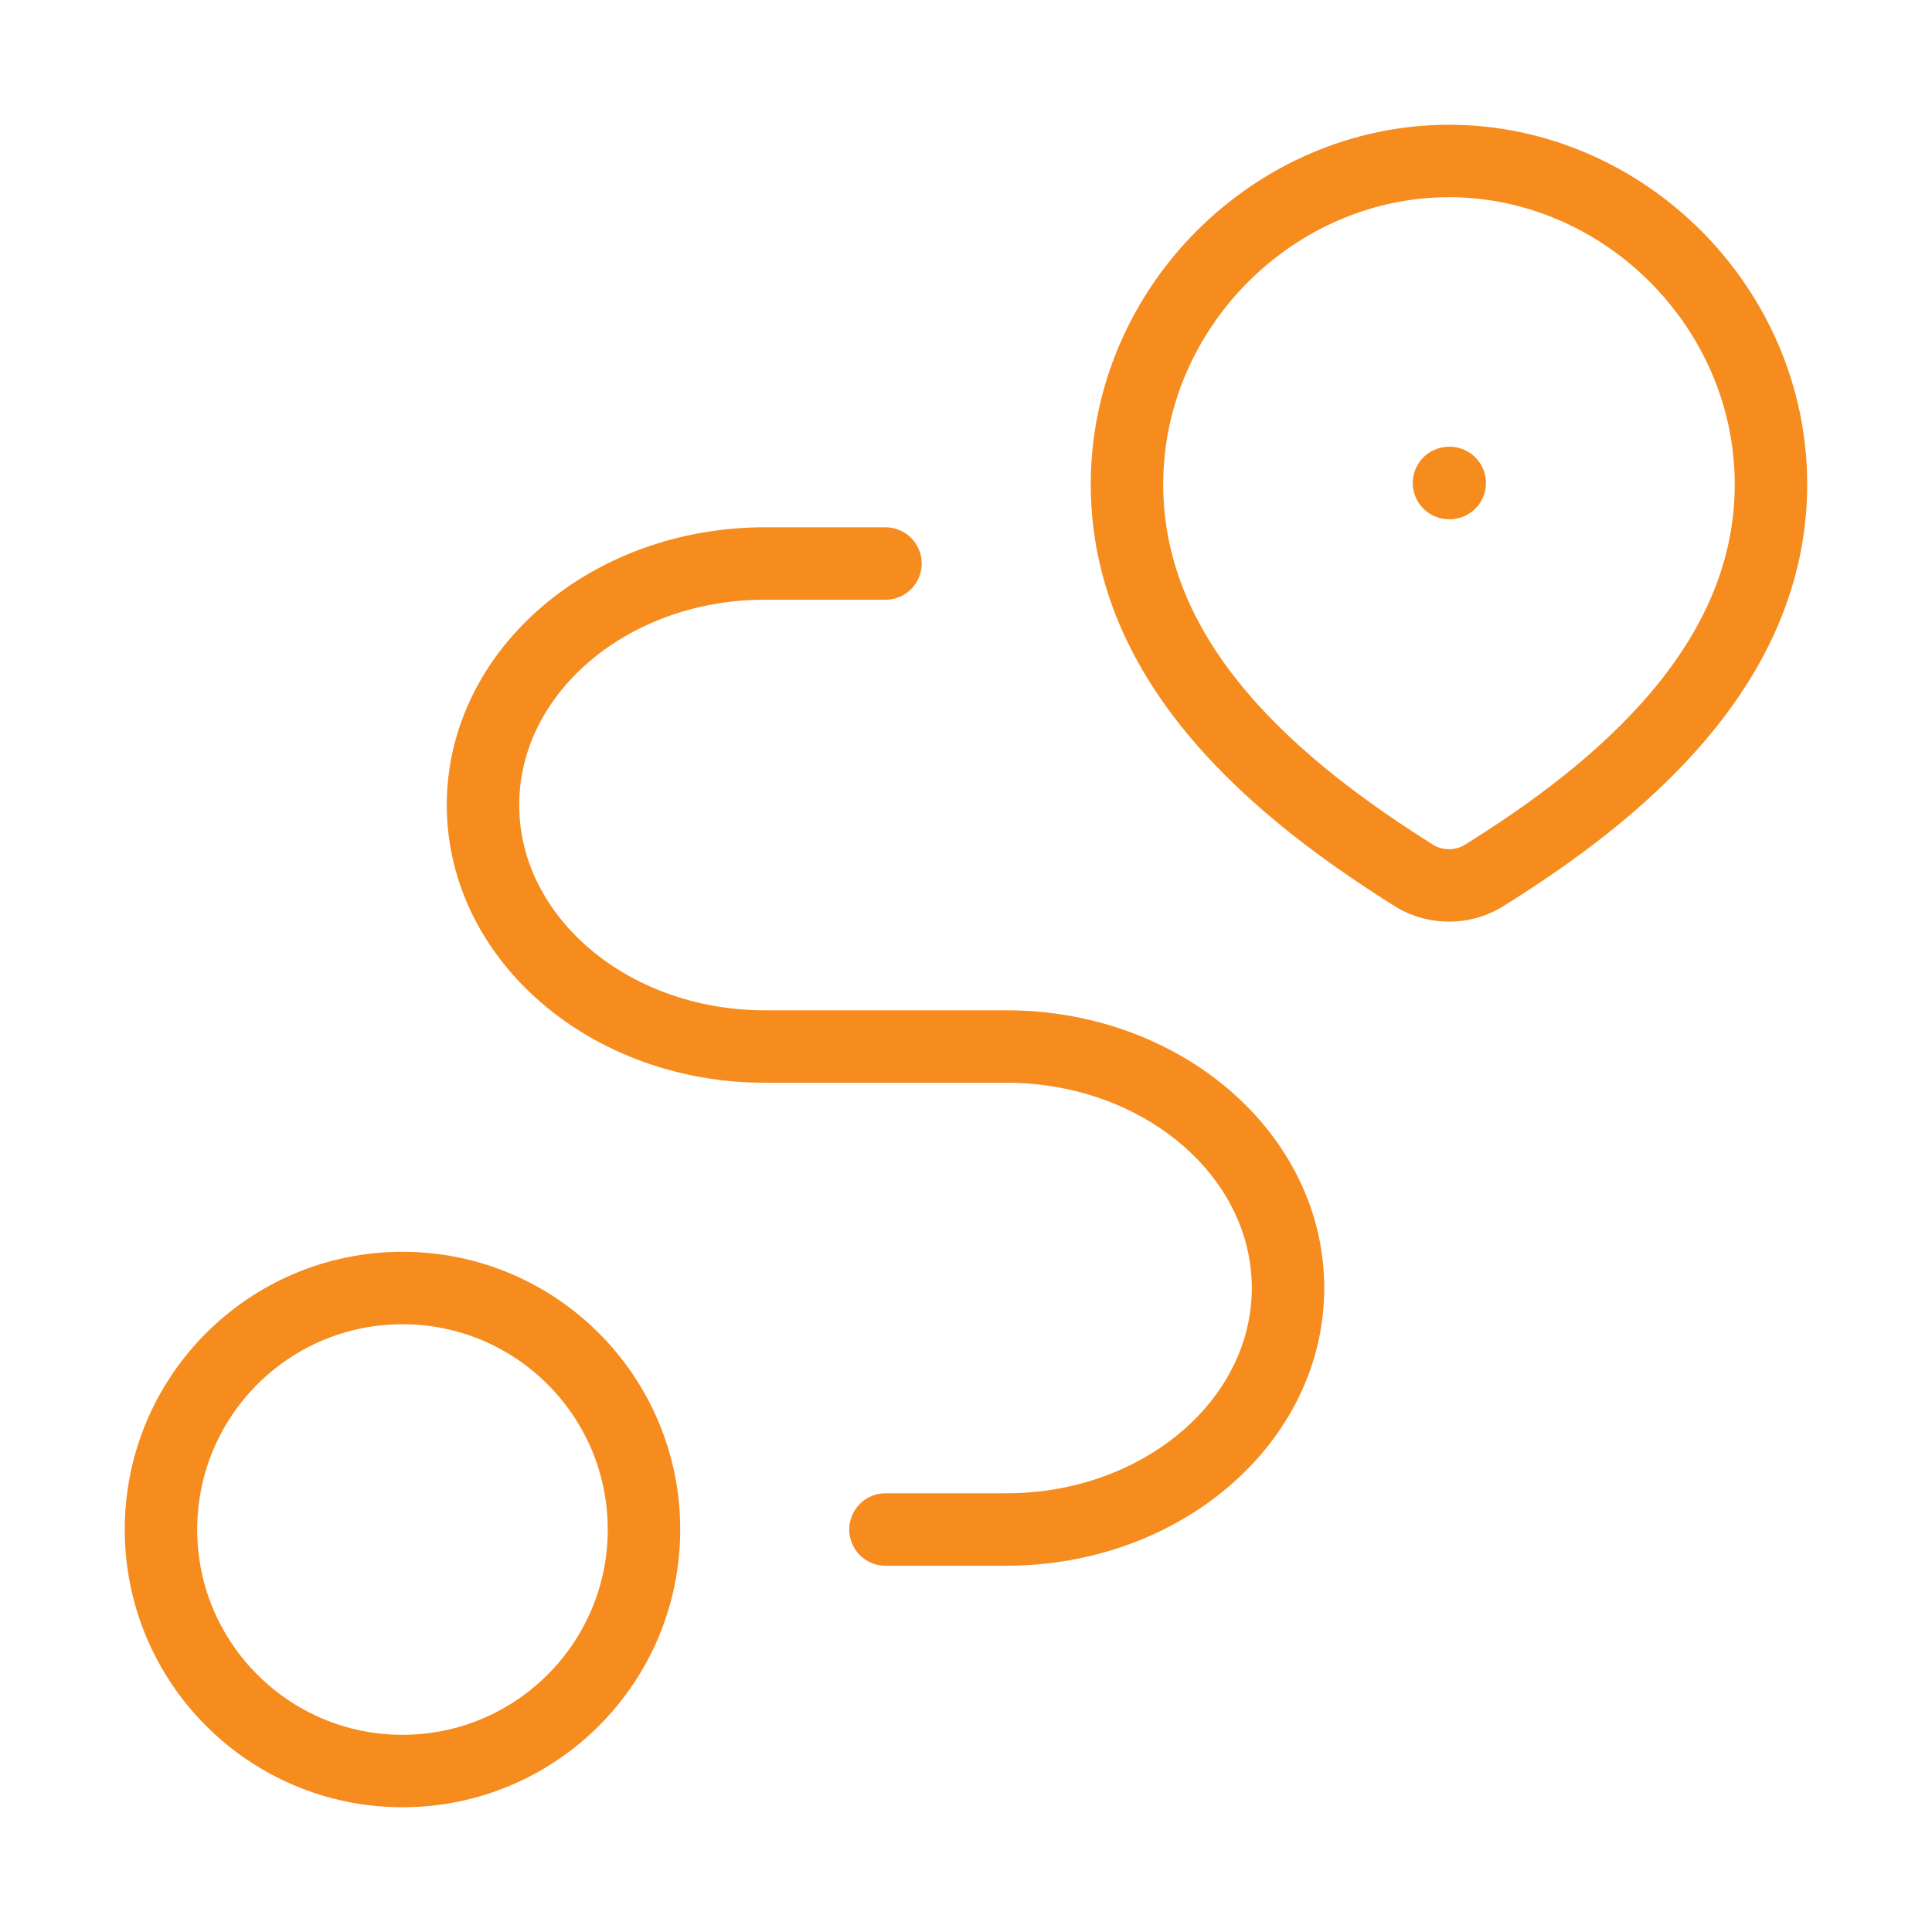 <svg width="40" height="40" viewBox="0 0 40 40" fill="none" xmlns="http://www.w3.org/2000/svg">
<path d="M30 10H30.015M30 3.333C33.608 3.333 36.666 6.358 36.666 10.028C36.666 13.755 33.558 16.372 30.686 18.15C30.477 18.27 30.241 18.332 30 18.332C29.759 18.332 29.522 18.27 29.313 18.15C26.446 16.357 23.333 13.77 23.333 10.028C23.333 6.358 26.391 3.333 30 3.333Z" stroke="#F68B1E" stroke-width="1.5" stroke-linecap="round" stroke-linejoin="round"/>
<path d="M8.333 36.667C11.094 36.667 13.333 34.428 13.333 31.667C13.333 28.905 11.094 26.667 8.333 26.667C5.572 26.667 3.333 28.905 3.333 31.667C3.333 34.428 5.572 36.667 8.333 36.667Z" stroke="#F68B1E" stroke-width="1.5" stroke-linecap="round" stroke-linejoin="round"/>
<path d="M18.333 11.667H15.833C12.612 11.667 10 13.905 10 16.667C10 19.428 12.612 21.667 15.833 21.667H20.833C24.055 21.667 26.667 23.905 26.667 26.667C26.667 29.428 24.055 31.667 20.833 31.667H18.333" stroke="#F68B1E" stroke-width="1.5" stroke-linecap="round" stroke-linejoin="round"/>
</svg>
